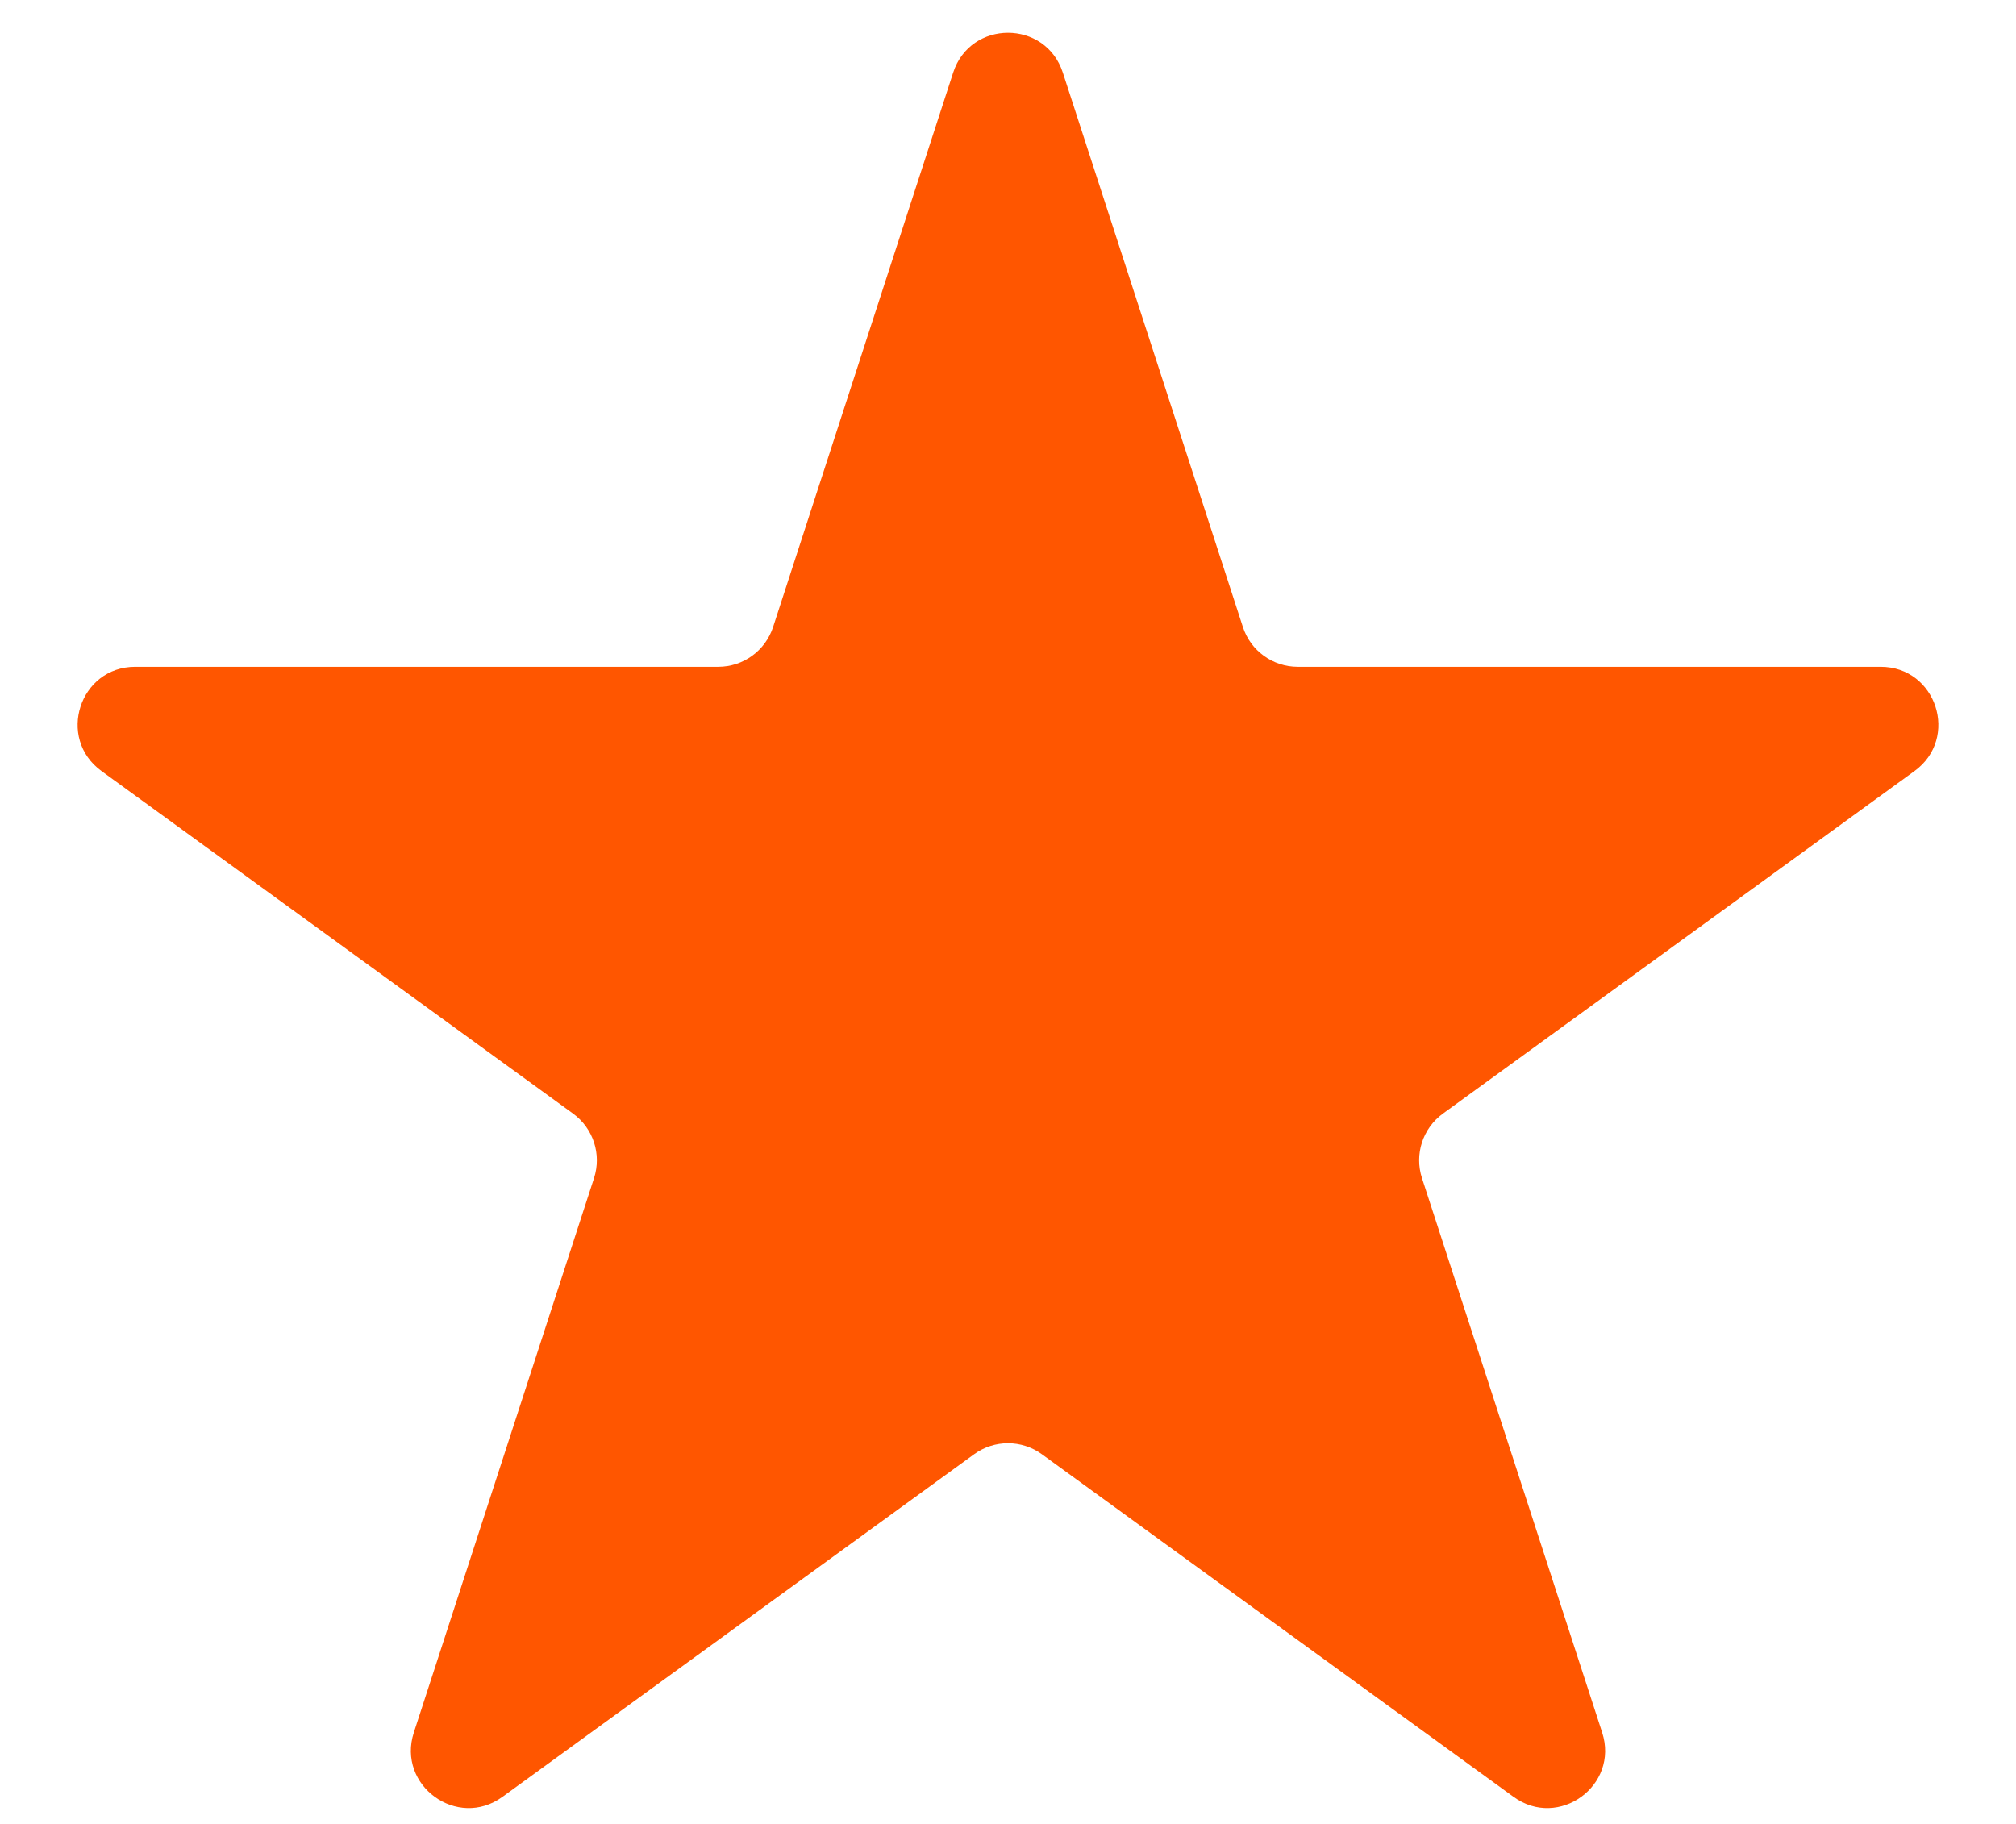<?xml version="1.0" encoding="UTF-8"?> <svg xmlns="http://www.w3.org/2000/svg" width="21" height="19" viewBox="0 0 21 19" fill="none"><path d="M9.929 0.756C10.109 0.203 10.891 0.203 11.071 0.756L12.947 6.532C13.027 6.779 13.258 6.946 13.518 6.946H19.59C20.172 6.946 20.413 7.69 19.943 8.032L15.03 11.601C14.82 11.754 14.732 12.025 14.812 12.272L16.689 18.047C16.869 18.6 16.236 19.06 15.766 18.718L10.853 15.149C10.642 14.996 10.358 14.996 10.147 15.149L5.234 18.718C4.764 19.06 4.131 18.6 4.311 18.047L6.188 12.272C6.268 12.025 6.18 11.754 5.97 11.601L1.057 8.032C0.587 7.69 0.828 6.946 1.409 6.946H7.482C7.742 6.946 7.972 6.779 8.053 6.532L9.929 0.756Z" fill="#FF5600"></path></svg> 